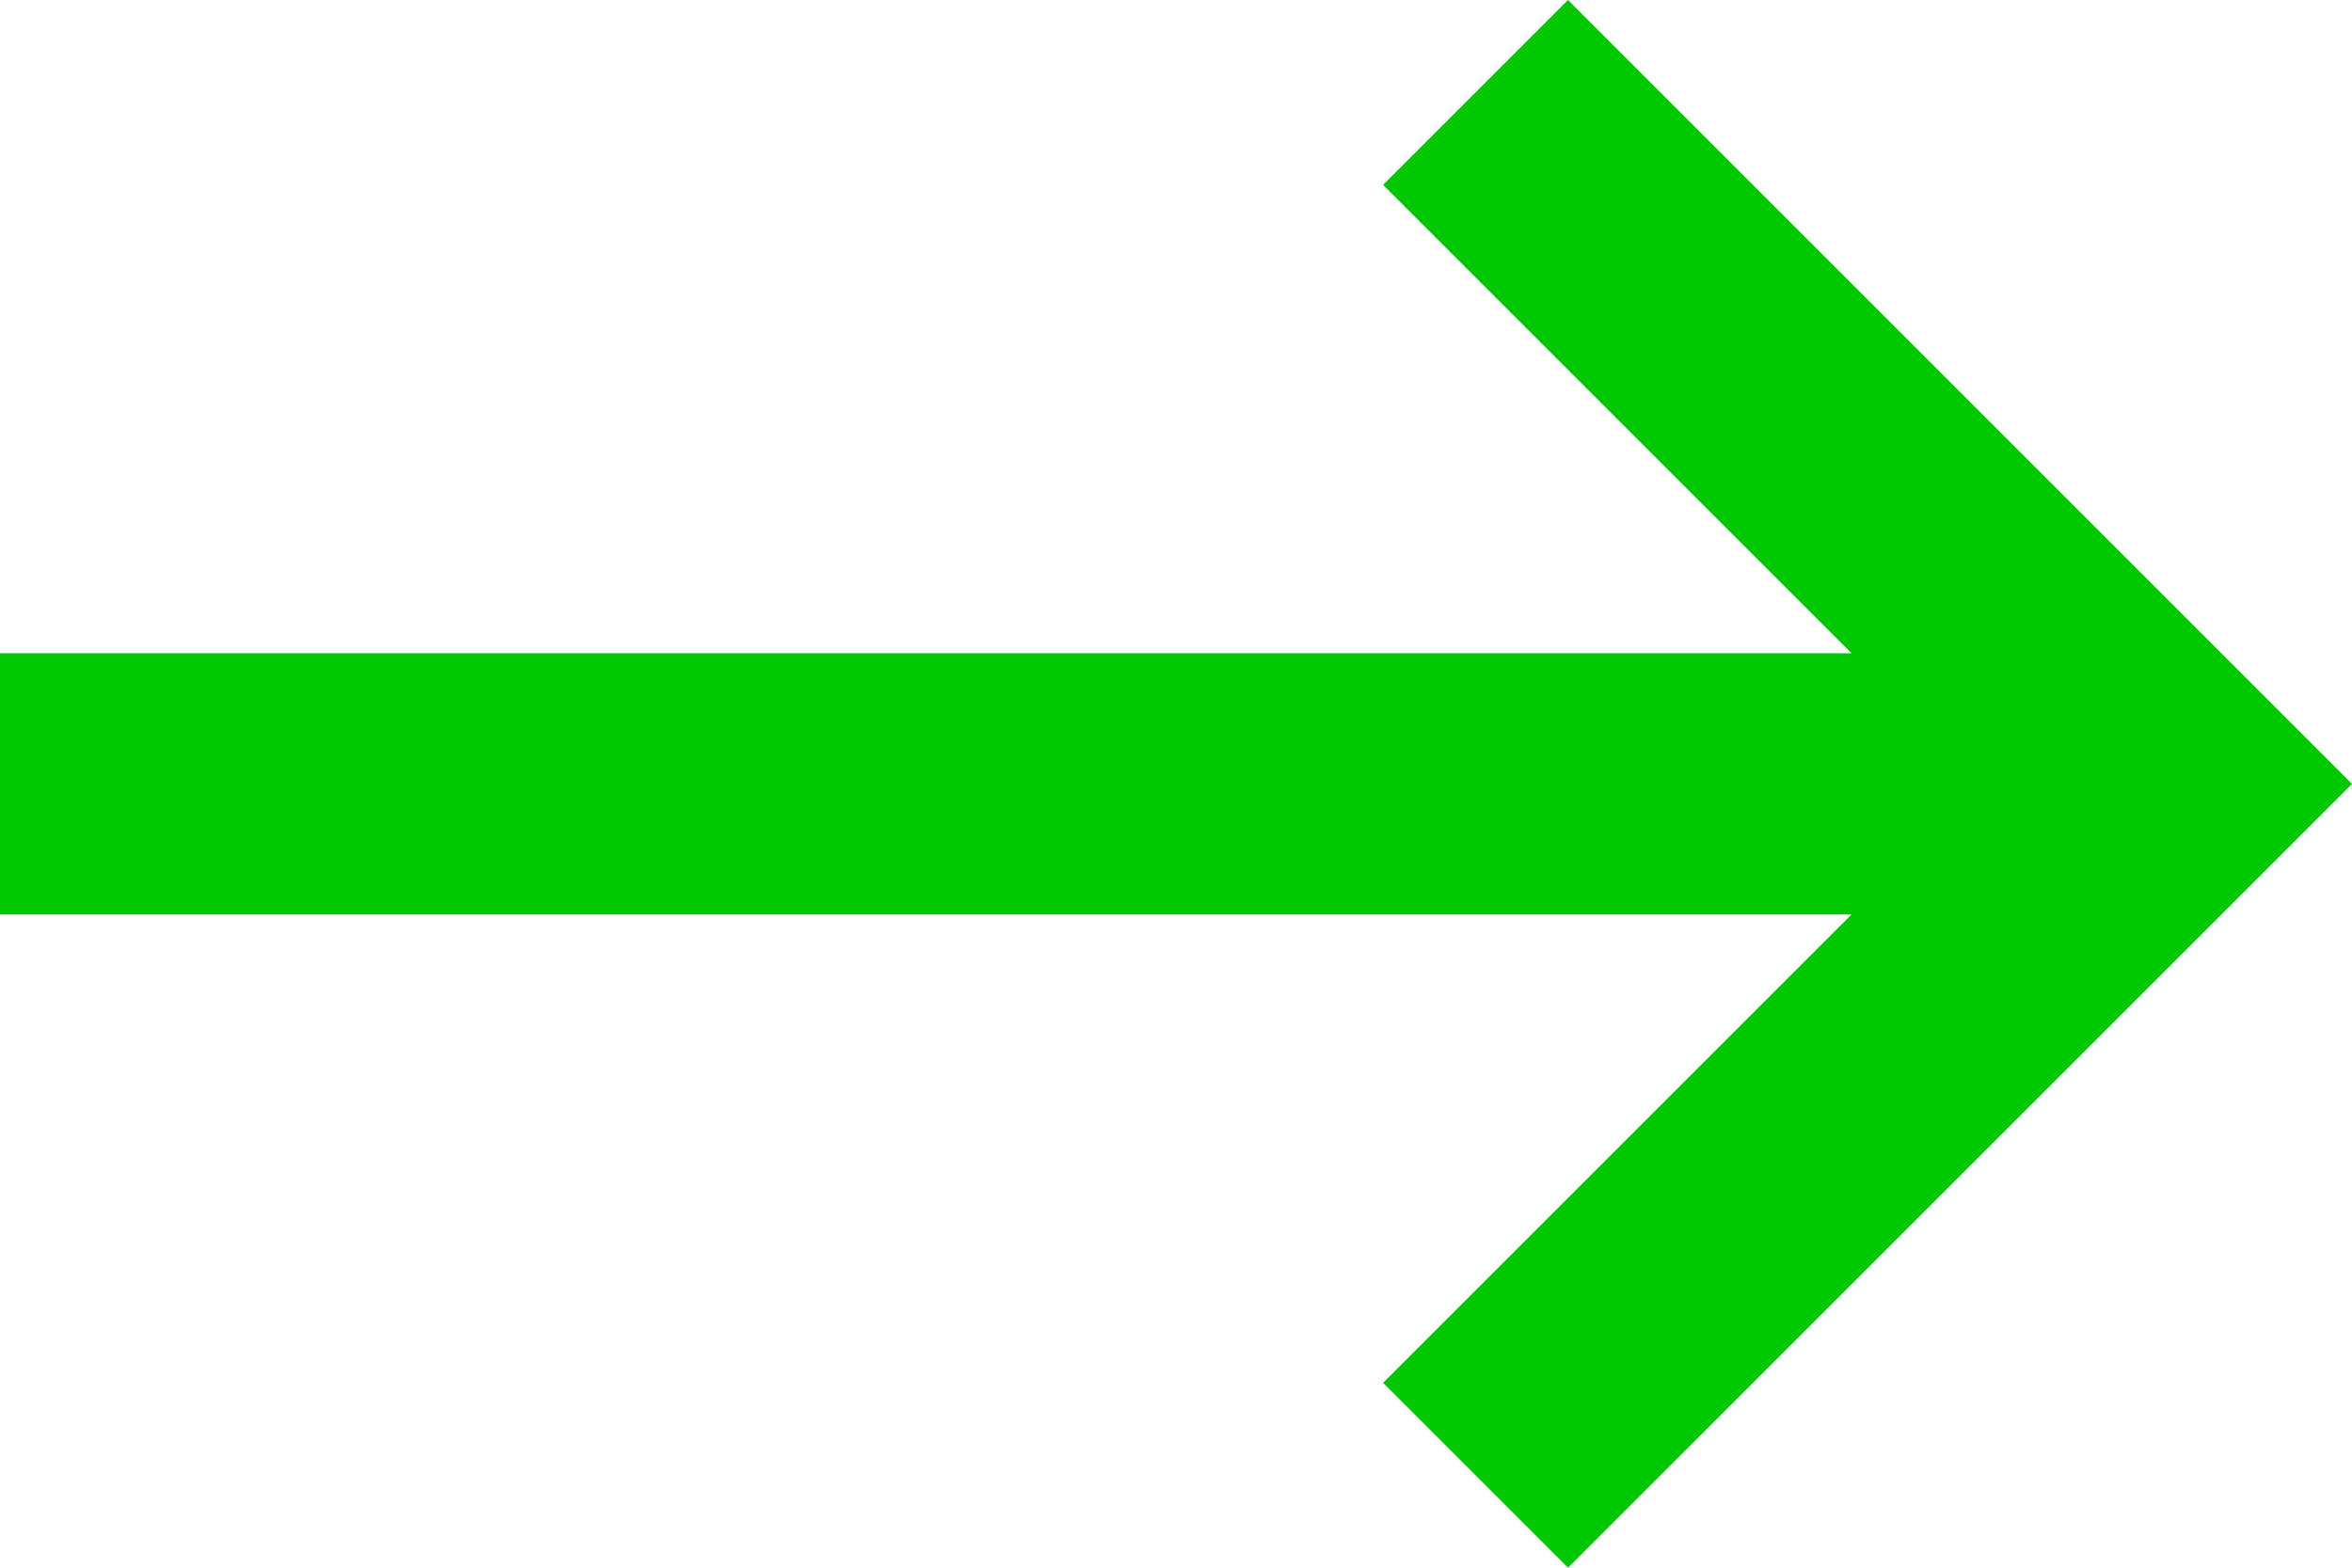 <?xml version="1.0" encoding="UTF-8" standalone="no"?>
<svg
   xmlns:dc="http://purl.org/dc/elements/1.1/"
   xmlns:cc="http://creativecommons.org/ns#"
   xmlns:rdf="http://www.w3.org/1999/02/22-rdf-syntax-ns#"
   xmlns:svg="http://www.w3.org/2000/svg"
   xmlns="http://www.w3.org/2000/svg"
   id="svg4"
   version="1.1"
   viewBox="0 0 36 24"
   height="24"
   width="36">
  <defs
     id="defs8" />
  <path
     style="fill:#00c800"
     id="path2"
     d="M 0,14 H 28.34 L 21.17,21.17 24,24 36,12 24,0 21.17,2.83 28.34,10 H 0 Z" />
</svg>
